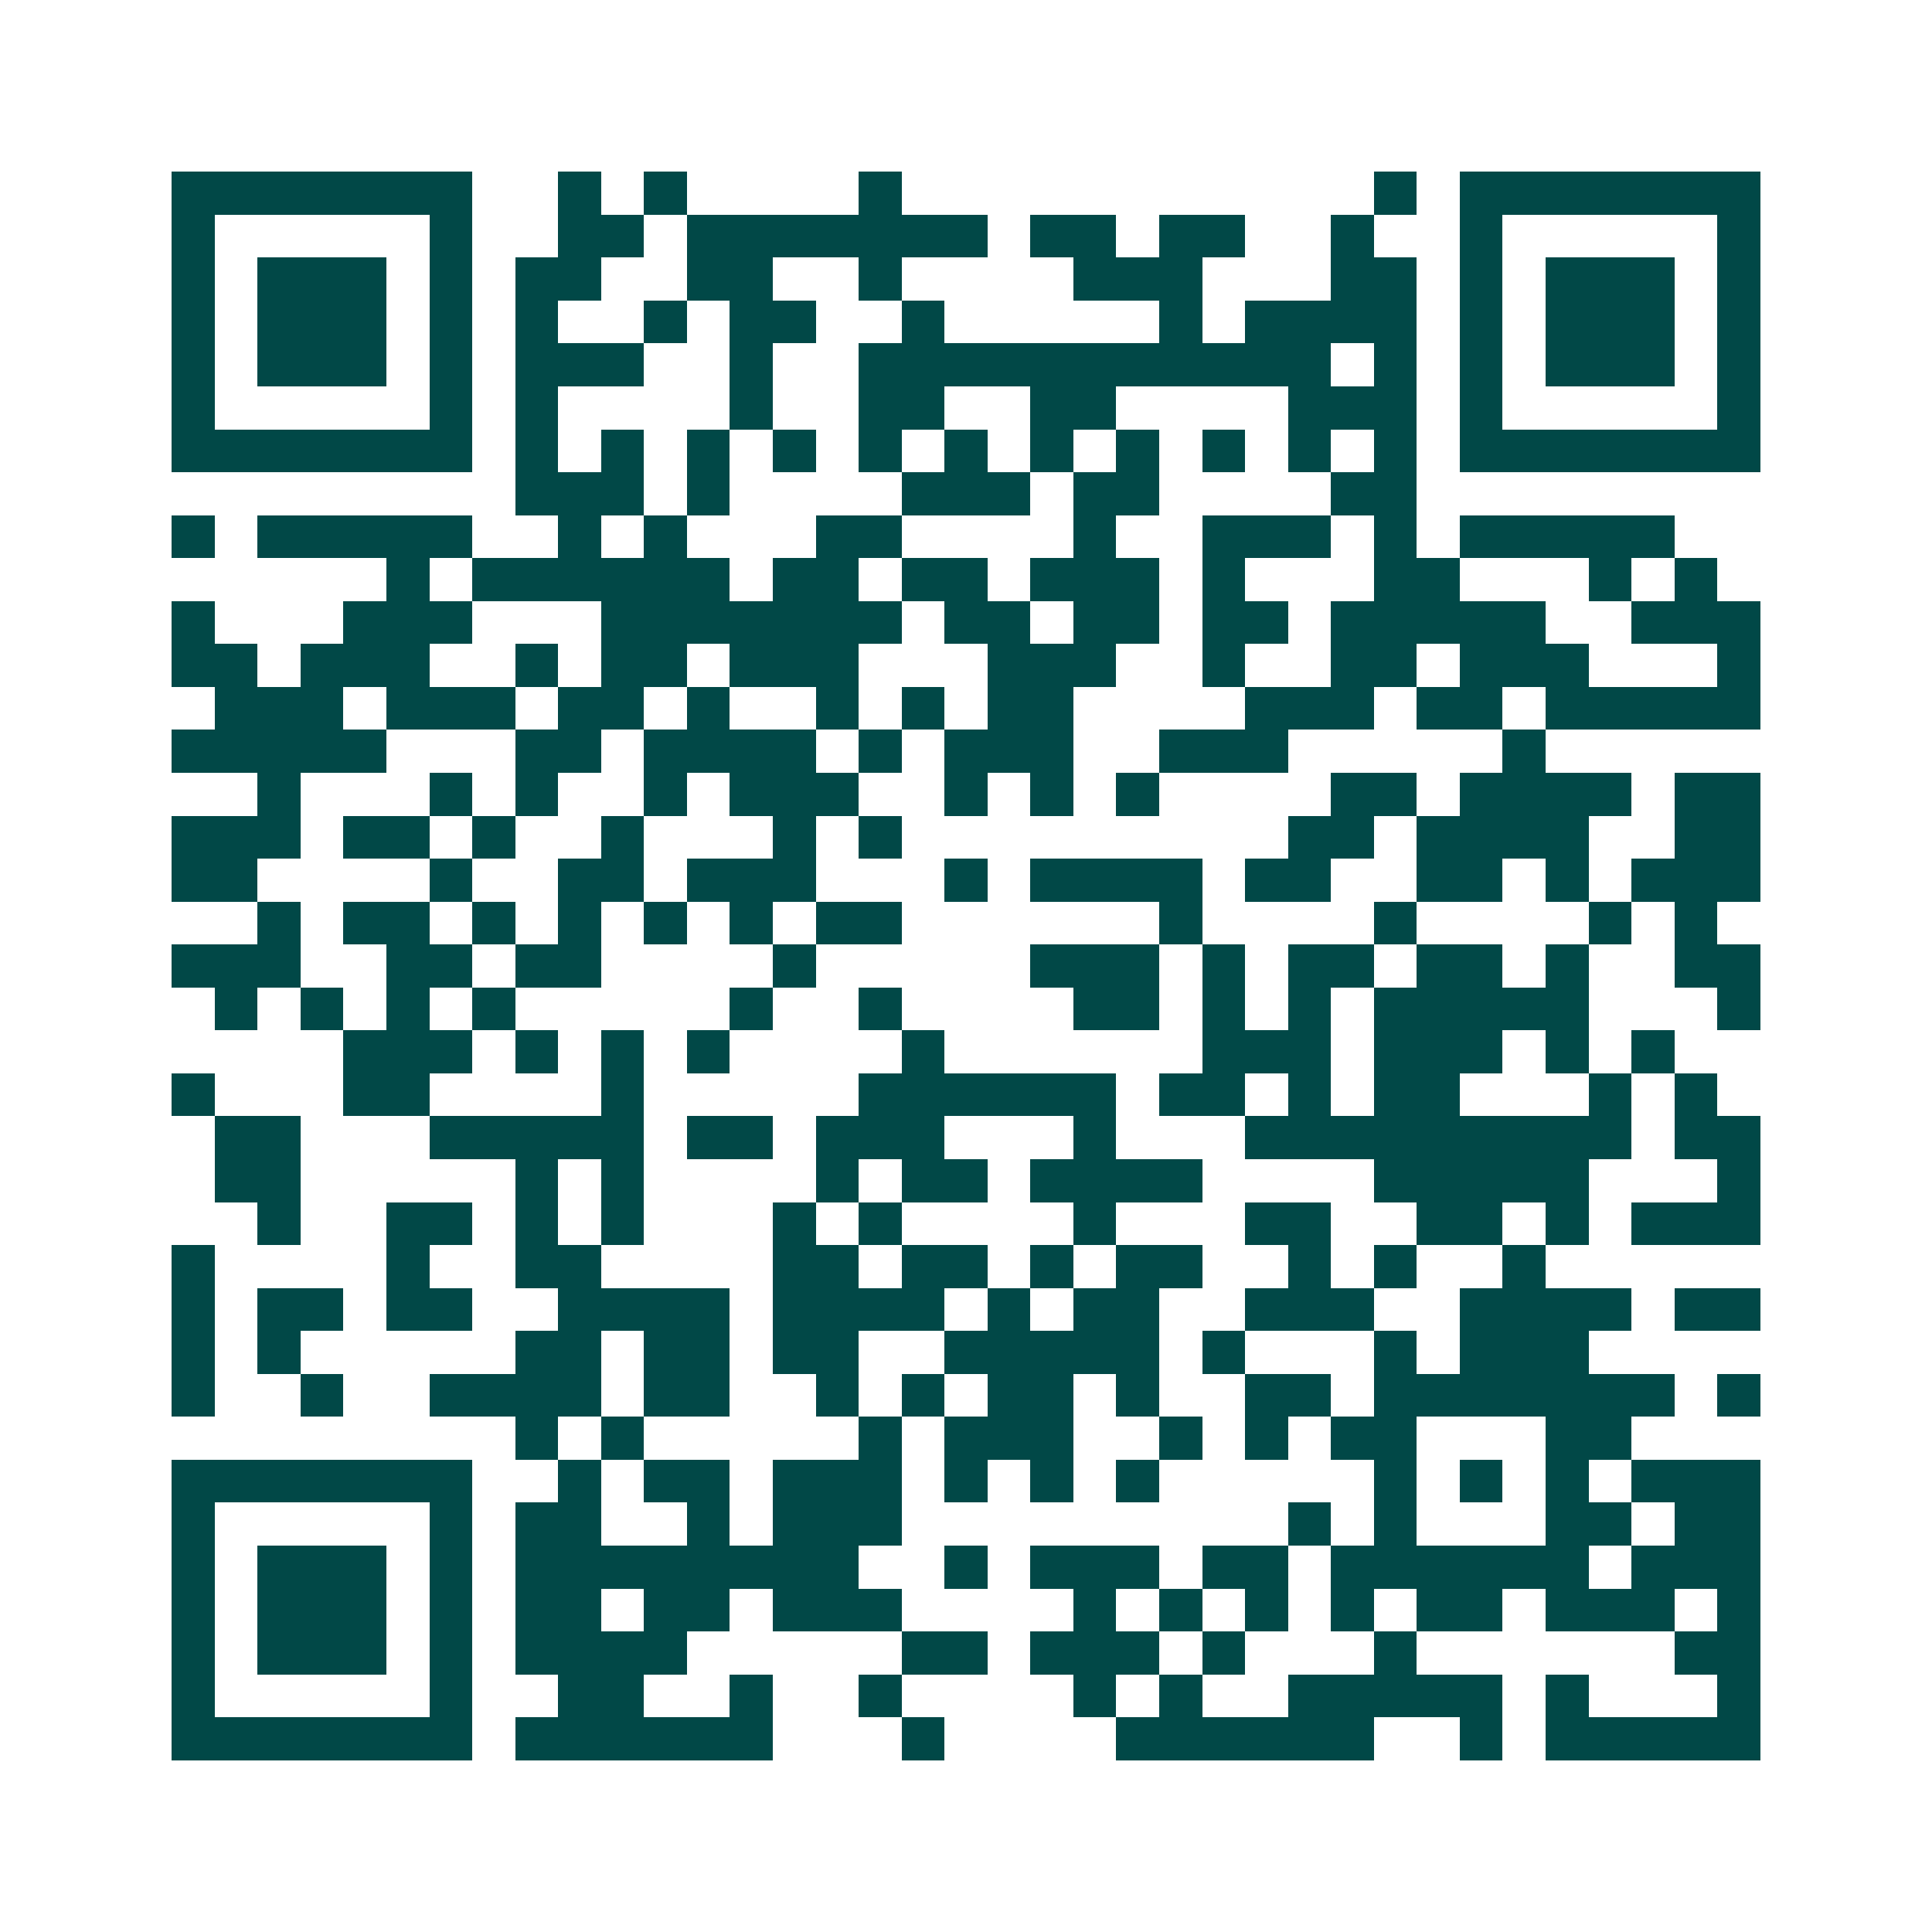 <svg xmlns="http://www.w3.org/2000/svg" width="200" height="200" viewBox="0 0 45 45" shape-rendering="crispEdges"><path fill="#ffffff" d="M0 0h45v45H0z"/><path stroke="#014847" d="M4 4.5h7m2 0h1m1 0h1m4 0h1m11 0h1m1 0h7M4 5.5h1m5 0h1m2 0h2m1 0h7m1 0h2m1 0h2m2 0h1m2 0h1m5 0h1M4 6.5h1m1 0h3m1 0h1m1 0h2m2 0h2m2 0h1m4 0h3m3 0h2m1 0h1m1 0h3m1 0h1M4 7.5h1m1 0h3m1 0h1m1 0h1m2 0h1m1 0h2m2 0h1m5 0h1m1 0h4m1 0h1m1 0h3m1 0h1M4 8.5h1m1 0h3m1 0h1m1 0h3m2 0h1m2 0h11m1 0h1m1 0h1m1 0h3m1 0h1M4 9.5h1m5 0h1m1 0h1m4 0h1m2 0h2m2 0h2m4 0h3m1 0h1m5 0h1M4 10.5h7m1 0h1m1 0h1m1 0h1m1 0h1m1 0h1m1 0h1m1 0h1m1 0h1m1 0h1m1 0h1m1 0h1m1 0h7M12 11.5h3m1 0h1m4 0h3m1 0h2m4 0h2M4 12.5h1m1 0h5m2 0h1m1 0h1m3 0h2m4 0h1m2 0h3m1 0h1m1 0h5M9 13.5h1m1 0h6m1 0h2m1 0h2m1 0h3m1 0h1m3 0h2m3 0h1m1 0h1M4 14.5h1m3 0h3m3 0h7m1 0h2m1 0h2m1 0h2m1 0h5m2 0h3M4 15.5h2m1 0h3m2 0h1m1 0h2m1 0h3m3 0h3m2 0h1m2 0h2m1 0h3m3 0h1M5 16.5h3m1 0h3m1 0h2m1 0h1m2 0h1m1 0h1m1 0h2m4 0h3m1 0h2m1 0h5M4 17.5h5m3 0h2m1 0h4m1 0h1m1 0h3m2 0h3m5 0h1M6 18.5h1m3 0h1m1 0h1m2 0h1m1 0h3m2 0h1m1 0h1m1 0h1m4 0h2m1 0h4m1 0h2M4 19.5h3m1 0h2m1 0h1m2 0h1m3 0h1m1 0h1m9 0h2m1 0h4m2 0h2M4 20.5h2m4 0h1m2 0h2m1 0h3m3 0h1m1 0h4m1 0h2m2 0h2m1 0h1m1 0h3M6 21.5h1m1 0h2m1 0h1m1 0h1m1 0h1m1 0h1m1 0h2m6 0h1m4 0h1m4 0h1m1 0h1M4 22.5h3m2 0h2m1 0h2m4 0h1m5 0h3m1 0h1m1 0h2m1 0h2m1 0h1m2 0h2M5 23.5h1m1 0h1m1 0h1m1 0h1m5 0h1m2 0h1m4 0h2m1 0h1m1 0h1m1 0h5m3 0h1M8 24.5h3m1 0h1m1 0h1m1 0h1m4 0h1m6 0h3m1 0h3m1 0h1m1 0h1M4 25.5h1m3 0h2m4 0h1m5 0h6m1 0h2m1 0h1m1 0h2m3 0h1m1 0h1M5 26.5h2m3 0h5m1 0h2m1 0h3m3 0h1m3 0h9m1 0h2M5 27.5h2m5 0h1m1 0h1m4 0h1m1 0h2m1 0h4m4 0h5m3 0h1M6 28.5h1m2 0h2m1 0h1m1 0h1m3 0h1m1 0h1m4 0h1m3 0h2m2 0h2m1 0h1m1 0h3M4 29.5h1m4 0h1m2 0h2m4 0h2m1 0h2m1 0h1m1 0h2m2 0h1m1 0h1m2 0h1M4 30.5h1m1 0h2m1 0h2m2 0h4m1 0h4m1 0h1m1 0h2m2 0h3m2 0h4m1 0h2M4 31.5h1m1 0h1m5 0h2m1 0h2m1 0h2m2 0h5m1 0h1m3 0h1m1 0h3M4 32.5h1m2 0h1m2 0h4m1 0h2m2 0h1m1 0h1m1 0h2m1 0h1m2 0h2m1 0h7m1 0h1M12 33.5h1m1 0h1m5 0h1m1 0h3m2 0h1m1 0h1m1 0h2m3 0h2M4 34.5h7m2 0h1m1 0h2m1 0h3m1 0h1m1 0h1m1 0h1m5 0h1m1 0h1m1 0h1m1 0h3M4 35.5h1m5 0h1m1 0h2m2 0h1m1 0h3m9 0h1m1 0h1m3 0h2m1 0h2M4 36.5h1m1 0h3m1 0h1m1 0h8m2 0h1m1 0h3m1 0h2m1 0h6m1 0h3M4 37.5h1m1 0h3m1 0h1m1 0h2m1 0h2m1 0h3m4 0h1m1 0h1m1 0h1m1 0h1m1 0h2m1 0h3m1 0h1M4 38.5h1m1 0h3m1 0h1m1 0h4m5 0h2m1 0h3m1 0h1m3 0h1m6 0h2M4 39.5h1m5 0h1m2 0h2m2 0h1m2 0h1m4 0h1m1 0h1m2 0h5m1 0h1m3 0h1M4 40.5h7m1 0h6m3 0h1m4 0h6m2 0h1m1 0h5"/></svg>
